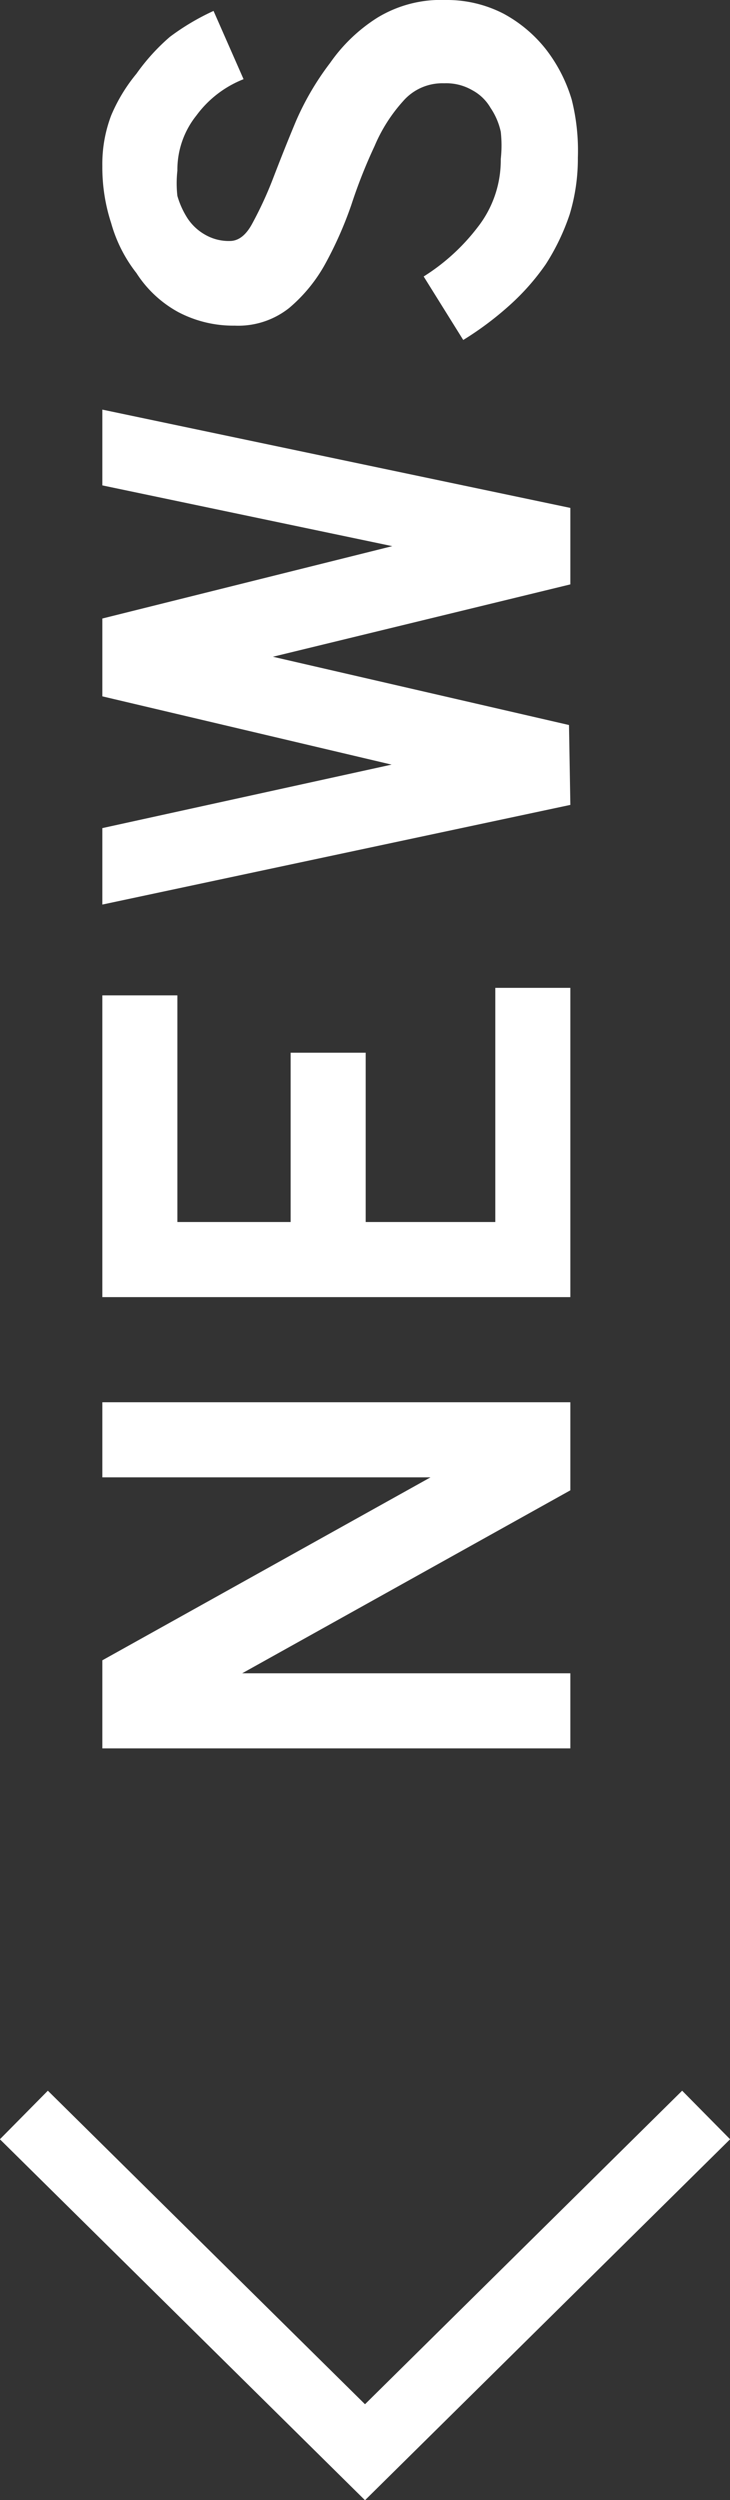 <svg xmlns="http://www.w3.org/2000/svg" viewBox="0 0 10.7 36.62"><rect x="0" y="0" width="10.7" height="36.62" fill="#333333" stroke="none"/><defs><style>.b1c23ea7-6a2a-43cc-8aa0-8884b8f2daed{fill:#fff;}.b6fc9477-1922-4d14-95cf-a368be4df2c8{fill:none;stroke:#fff;stroke-miterlimit:10;}</style></defs><title>angle-news</title><g id="b9173f6d-0429-4e16-b7df-f44d9e71e0b7" data-name="レイヤー 2"><g id="b62242ca-631c-4c0c-85b4-a2336382dd25" data-name="motion_02"><path class="b1c23ea7-6a2a-43cc-8aa0-8884b8f2daed" d="M8.36,21.83,3.55,24.51H8.36v1.1H1.5V24.32l4.81-2.68H1.5v-1.1H8.36Z"/><path class="b1c23ea7-6a2a-43cc-8aa0-8884b8f2daed" d="M7.26,14.47h1.1V19H1.5V14.58H2.6V17.9H4.26V15.42h1.1V17.9h1.9Z"/><path class="b1c23ea7-6a2a-43cc-8aa0-8884b8f2daed" d="M8.36,11.79,1.5,13.25V12.13l4.24-.93-4.24-1V9.06L5.75,8,1.5,7.11V6L8.36,7.44V8.56L4,9.62l4.34,1Z"/><path class="b1c23ea7-6a2a-43cc-8aa0-8884b8f2daed" d="M8.47,2.31a2.82,2.82,0,0,1-.12.83A3.27,3.27,0,0,1,8,3.87a3.42,3.42,0,0,1-.54.61,4.67,4.67,0,0,1-.67.5l-.58-.93A3,3,0,0,0,7,3.33a1.59,1.59,0,0,0,.34-1,1.81,1.81,0,0,0,0-.4,1,1,0,0,0-.15-.35.68.68,0,0,0-.27-.26.76.76,0,0,0-.41-.1.76.76,0,0,0-.6.26,2.34,2.34,0,0,0-.42.66A7.54,7.54,0,0,0,5.15,3a5.59,5.59,0,0,1-.38.86,2.29,2.29,0,0,1-.53.65,1.2,1.2,0,0,1-.8.26,1.73,1.73,0,0,1-.83-.2A1.69,1.69,0,0,1,2,4a2.1,2.1,0,0,1-.37-.73,2.63,2.63,0,0,1-.13-.84,2,2,0,0,1,.13-.74A2.45,2.45,0,0,1,2,1.08,3,3,0,0,1,2.49.54,3.48,3.48,0,0,1,3.13.16l.44,1a1.57,1.57,0,0,0-.69.53,1.27,1.27,0,0,0-.28.81,1.64,1.64,0,0,0,0,.37,1.24,1.24,0,0,0,.15.33.75.75,0,0,0,.26.24.69.69,0,0,0,.36.09c.13,0,.24-.09.33-.26A5.53,5.53,0,0,0,4,2.62c.1-.26.21-.54.34-.85A4.08,4.08,0,0,1,4.84.92,2.41,2.41,0,0,1,5.53.26a1.79,1.79,0,0,1,1-.26,1.81,1.81,0,0,1,.85.2A2,2,0,0,1,8,.72a2.25,2.25,0,0,1,.38.74A3.06,3.06,0,0,1,8.47,2.31Z"/><polyline class="b6fc9477-1922-4d14-95cf-a368be4df2c8" points="10.35 30.98 5.35 35.92 0.35 30.98"/></g></g></svg>
